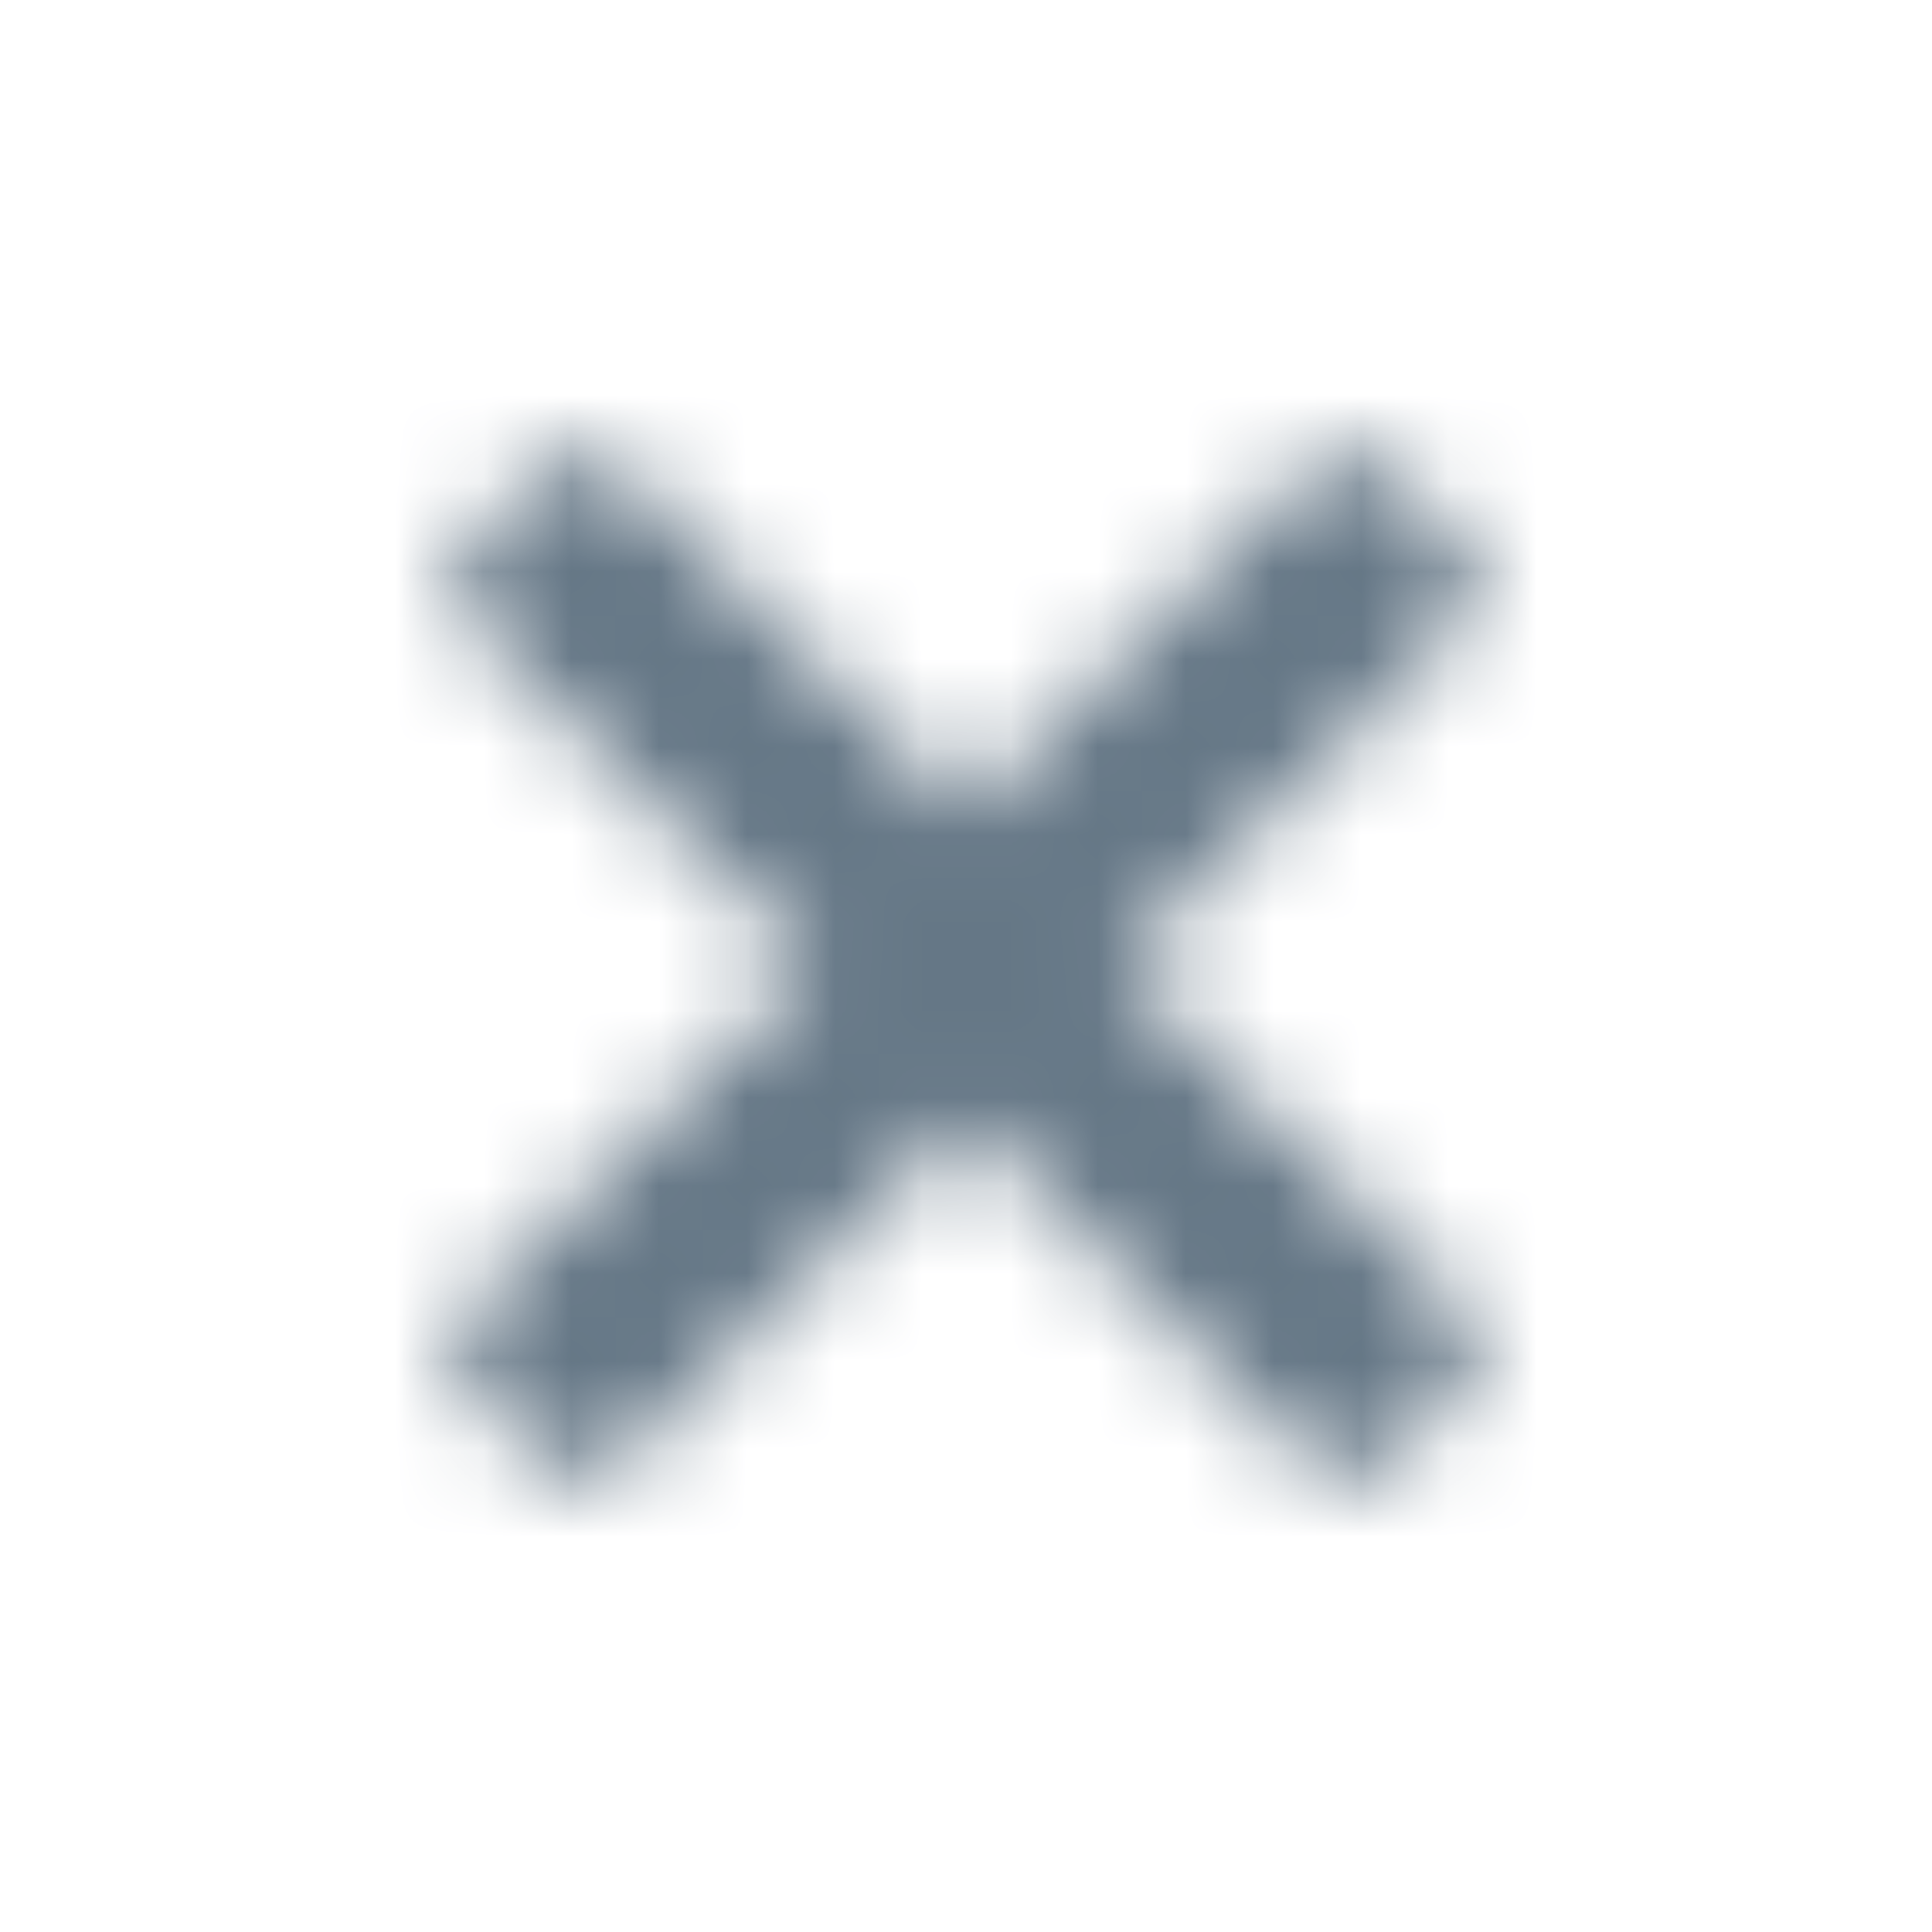 <?xml version="1.0" encoding="UTF-8"?>
<svg width="22px" height="22px" viewBox="0 0 22 22" version="1.1" xmlns="http://www.w3.org/2000/svg" xmlns:xlink="http://www.w3.org/1999/xlink">
    <!-- Generator: Sketch 54.1 (76490) - https://sketchapp.com -->
    <title>final icon / close hover</title>
    <desc>Created with Sketch.</desc>
    <defs>
        <path d="M12.745,11 L16.695,7.05 C16.924,6.822 16.924,6.451 16.695,6.222 L15.777,5.305 C15.549,5.076 15.178,5.076 14.949,5.305 L11,9.255 L7.05,5.305 C6.822,5.077 6.451,5.077 6.222,5.305 L5.305,6.222 C5.077,6.451 5.077,6.821 5.305,7.05 L9.255,11 L5.305,14.95 C5.077,15.178 5.077,15.549 5.305,15.778 L6.223,16.695 C6.451,16.924 6.822,16.924 7.051,16.695 L11,12.745 L14.95,16.695 C15.178,16.924 15.549,16.924 15.778,16.695 L16.695,15.777 C16.924,15.549 16.924,15.178 16.695,14.949 L12.745,11 Z" id="path-1"></path>
    </defs>
    <g id="final-icon-/-close-hover" stroke="none" stroke-width="1" fill="none" fill-rule="evenodd">
        <g id="FA-svg-/-regular-/-times-1">
            <mask id="mask-2" fill="white">
                <use xlink:href="#path-1"></use>
            </mask>
            <g id="Mask" fill-rule="nonzero"></g>
            <g id="colour-/-Grey-2-–-#657786" mask="url(#mask-2)" fill="#657786" fill-rule="evenodd">
                <g transform="translate(1.1, 1.1)" id="N500">
                    <polygon points="0 20 20 20 20 0 0 0"></polygon>
                </g>
            </g>
        </g>
    </g>
</svg>